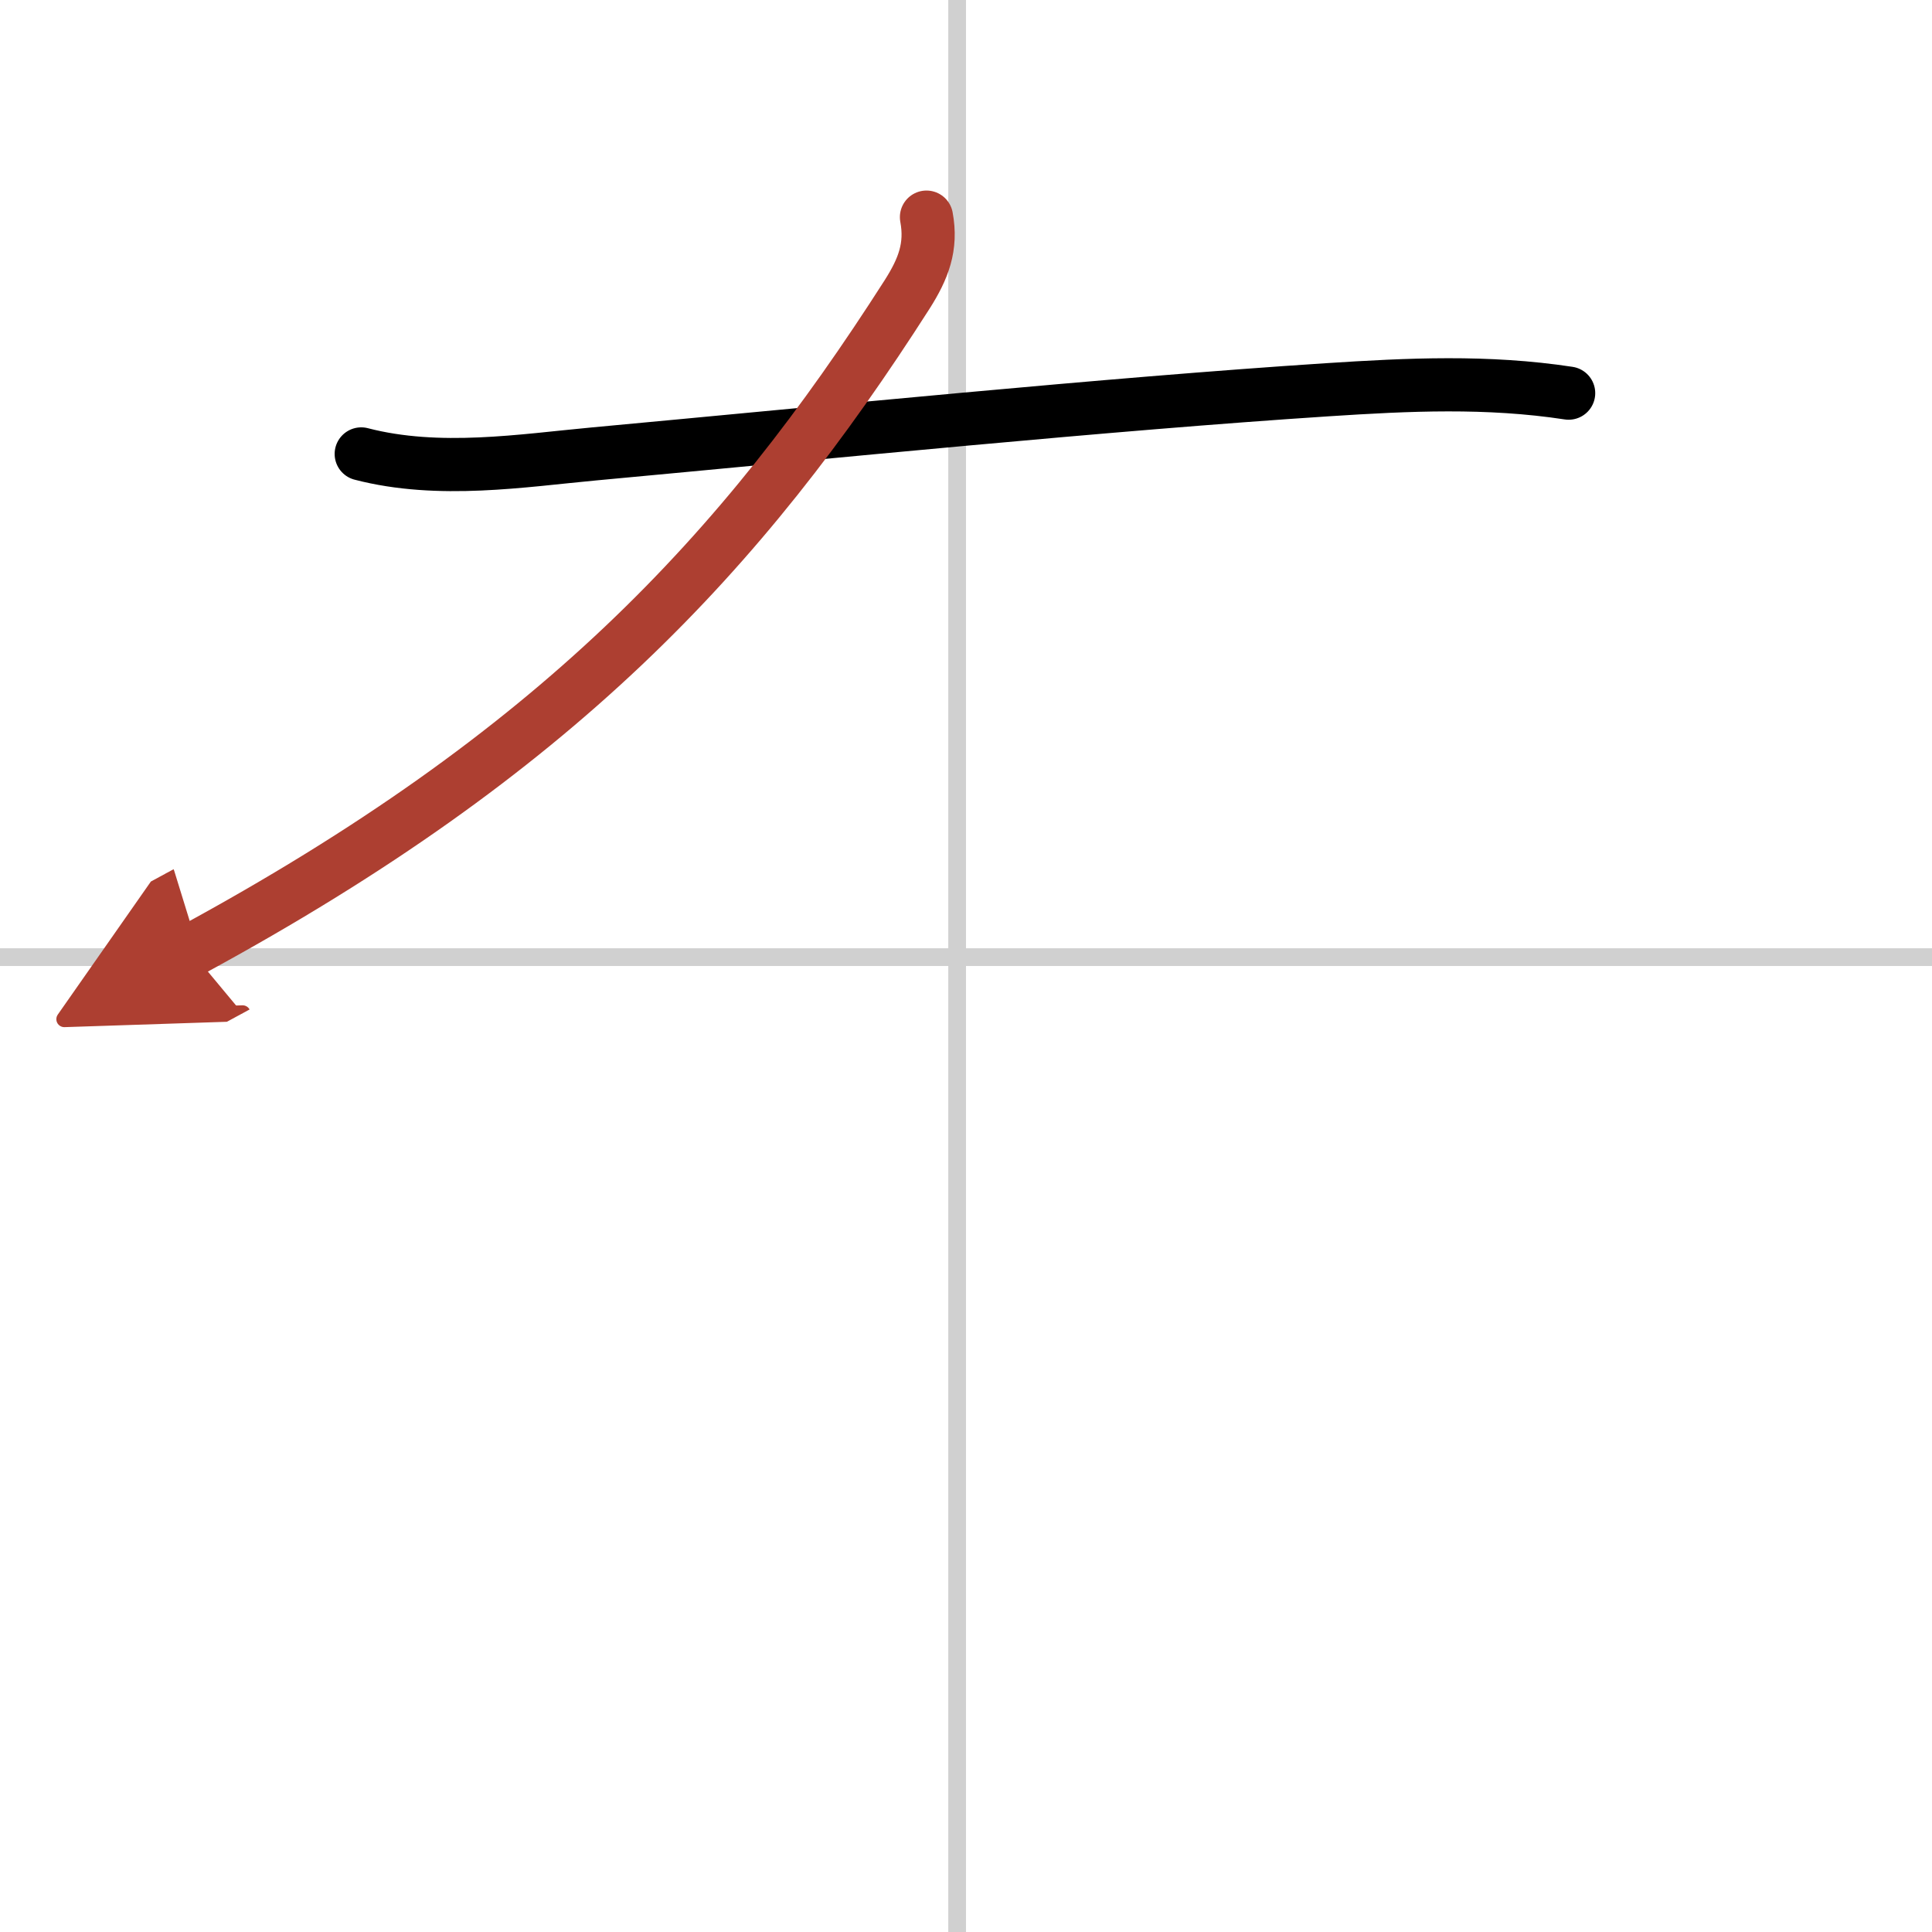 <svg width="400" height="400" viewBox="0 0 109 109" xmlns="http://www.w3.org/2000/svg"><defs><marker id="a" markerWidth="4" orient="auto" refX="1" refY="5" viewBox="0 0 10 10"><polyline points="0 0 10 5 0 10 1 5" fill="#ad3f31" stroke="#ad3f31"/></marker></defs><g fill="none" stroke="#000" stroke-linecap="round" stroke-linejoin="round" stroke-width="3"><rect width="100%" height="100%" fill="#fff" stroke="#fff"/><line x1="54" x2="54" y2="109" stroke="#d0d0d0" stroke-width="1"/><line x2="109" y1="54" y2="54" stroke="#d0d0d0" stroke-width="1"/><path d="m20.38 25.61c4.38 1.14 9.12 0.37 13.13 0 13.4-1.24 28.82-2.8 41.36-3.62 4.61-0.3 9.04-0.51 13.63 0.19"/><path d="m52.27 12.25c0.31 1.67-0.17 2.91-1.09 4.36-9.35 14.63-19.84 25.87-40.43 37.03" marker-end="url(#a)" stroke="#ad3f31"/></g></svg>
